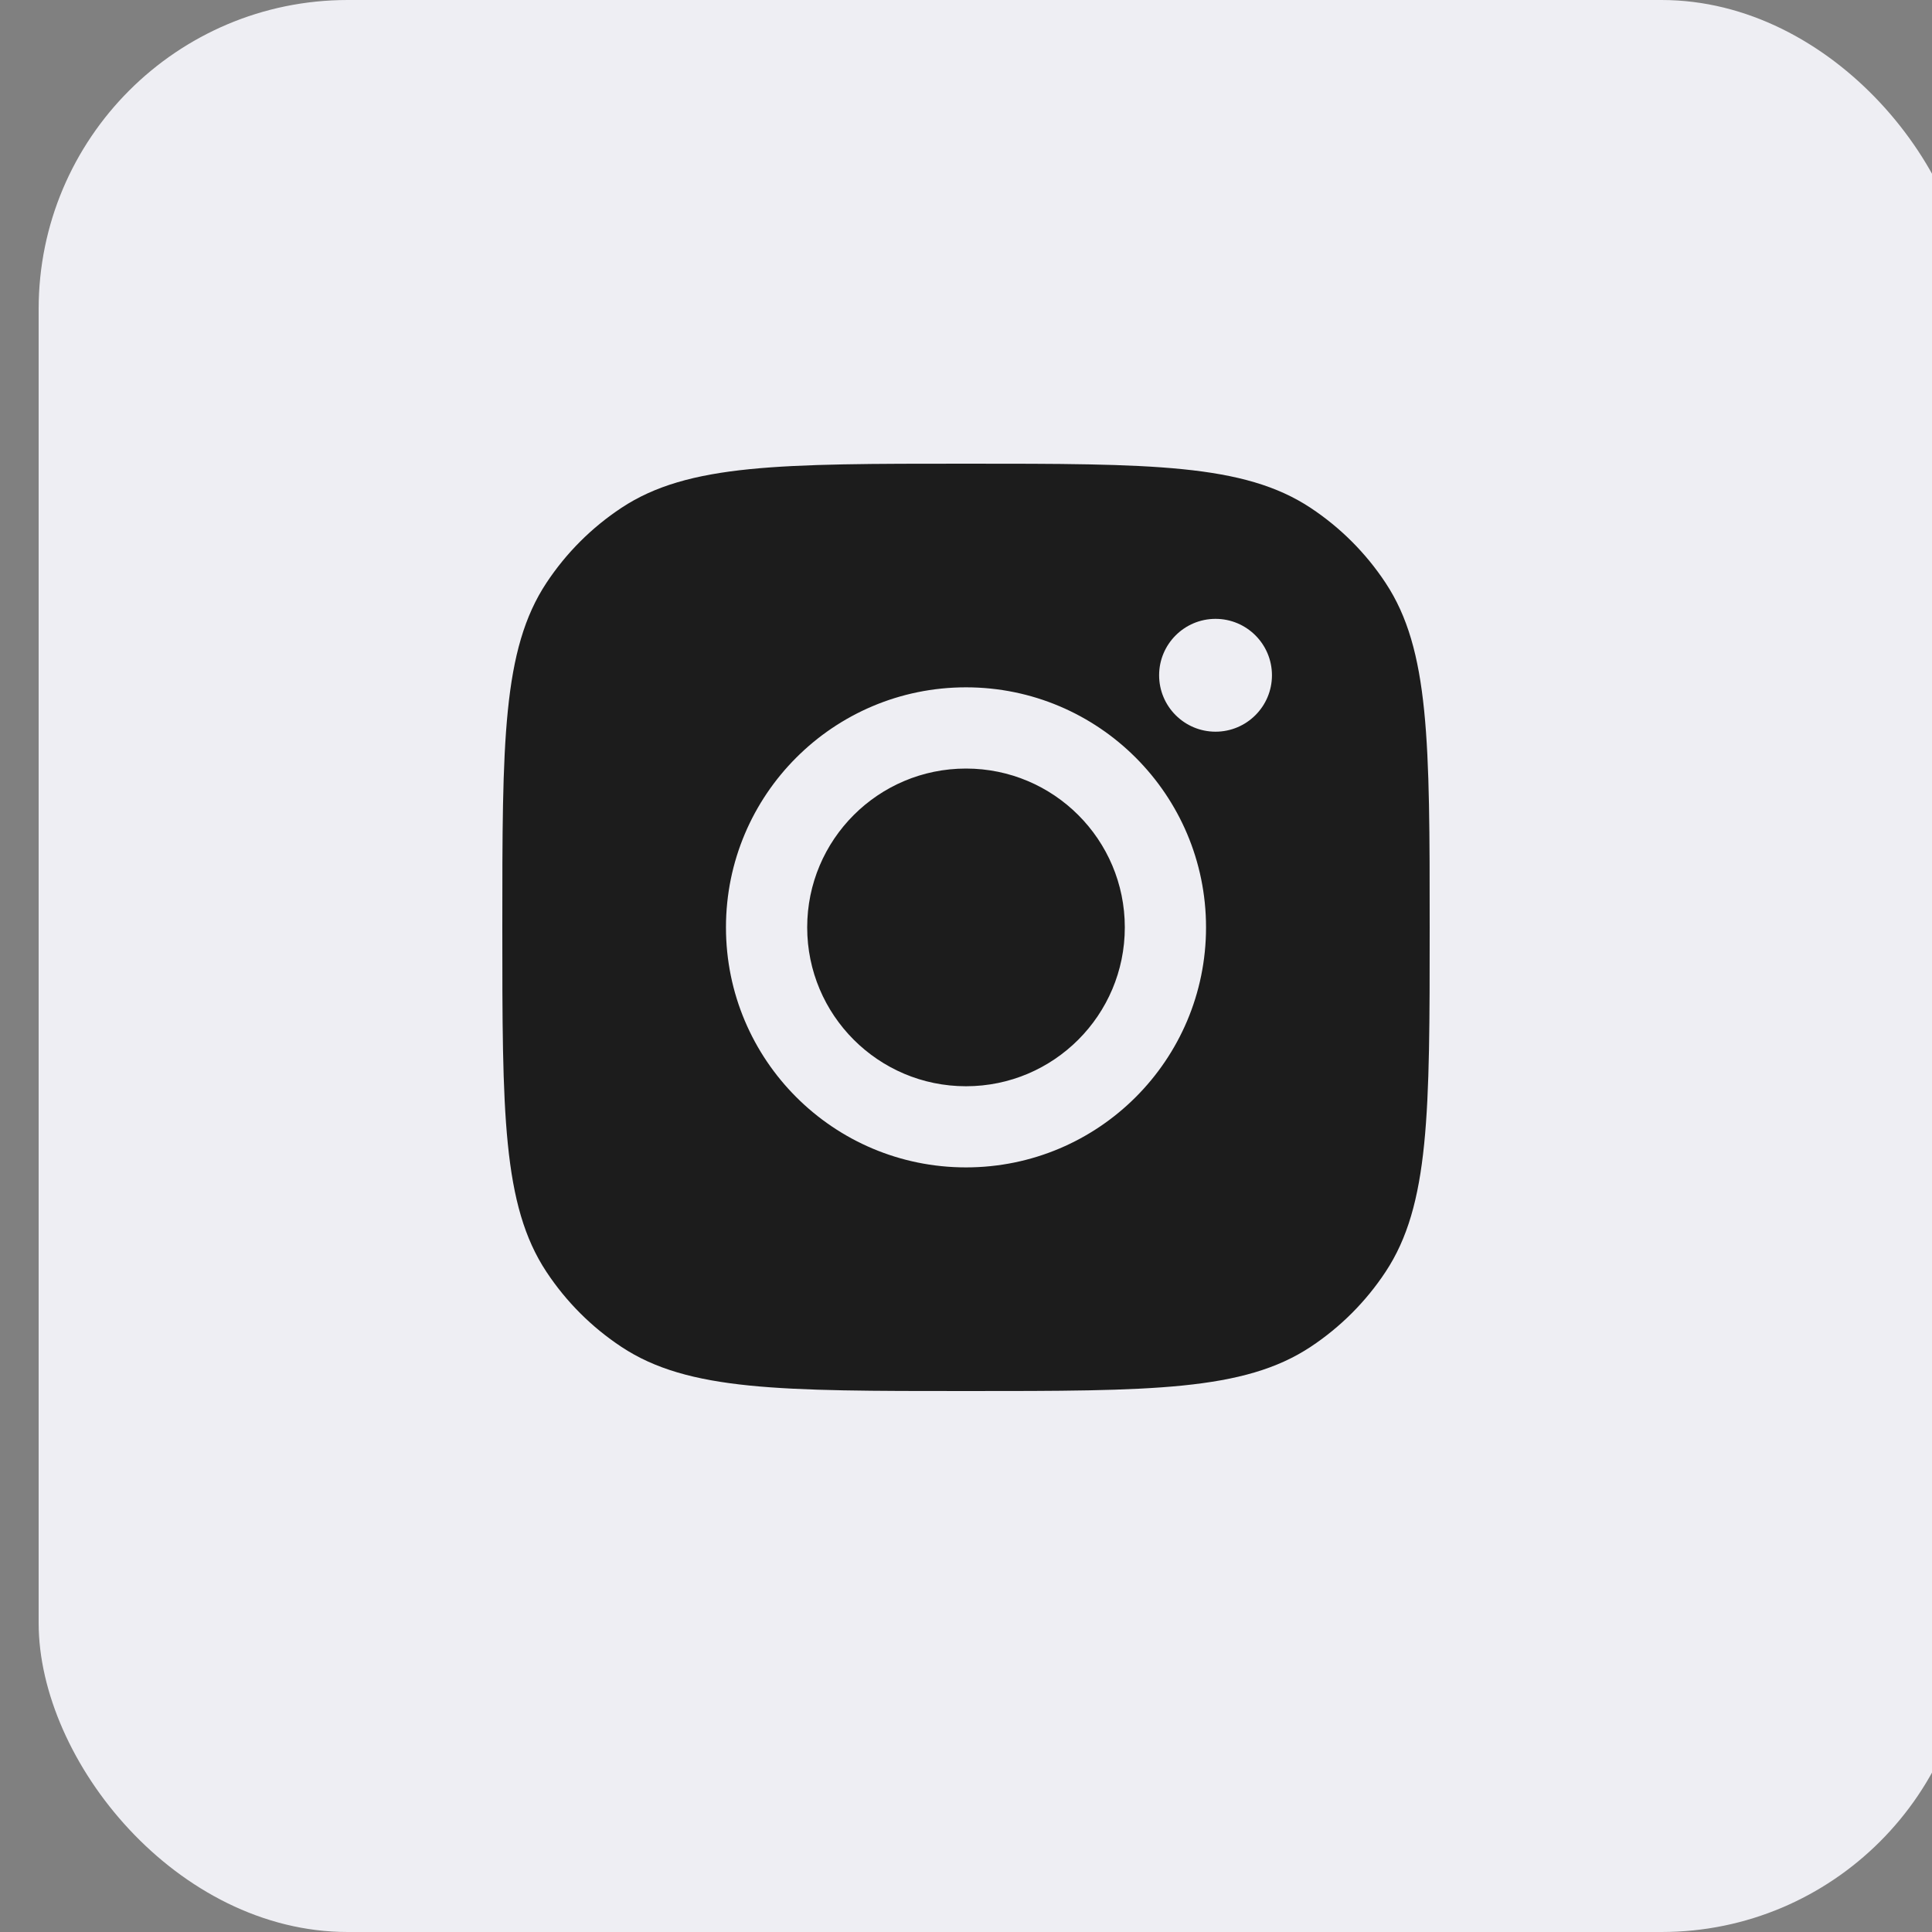<svg width="25" height="25" viewBox="0 0 25 25" fill="none" xmlns="http://www.w3.org/2000/svg">
<rect x="0" y="0" width="25" height="25" fill="#808080" stroke="none"/>
<g opacity="0.9">
<rect x="0.5" width="25" height="25" rx="4" fill="#FAFAFF"/>
<path fill-rule="evenodd" clip-rule="evenodd" d="M6.5 12C6.5 9.603 6.5 8.405 7.071 7.542C7.326 7.156 7.656 6.826 8.042 6.571C8.905 6 10.103 6 12.5 6C14.897 6 16.095 6 16.958 6.571C17.344 6.826 17.674 7.156 17.929 7.542C18.5 8.405 18.5 9.603 18.5 12C18.5 14.397 18.5 15.595 17.929 16.458C17.674 16.844 17.344 17.174 16.958 17.429C16.095 18 14.897 18 12.5 18C10.103 18 8.905 18 8.042 17.429C7.656 17.174 7.326 16.844 7.071 16.458C6.5 15.595 6.5 14.397 6.5 12ZM15.606 12C15.606 13.716 14.215 15.106 12.5 15.106C10.784 15.106 9.394 13.716 9.394 12C9.394 10.285 10.784 8.894 12.5 8.894C14.215 8.894 15.606 10.285 15.606 12ZM12.5 14.056C13.635 14.056 14.555 13.135 14.555 12C14.555 10.865 13.635 9.945 12.5 9.945C11.365 9.945 10.445 10.865 10.445 12C10.445 13.135 11.365 14.056 12.5 14.056ZM15.729 9.468C16.132 9.468 16.459 9.141 16.459 8.738C16.459 8.335 16.132 8.008 15.729 8.008C15.326 8.008 14.999 8.335 14.999 8.738C14.999 9.141 15.326 9.468 15.729 9.468Z" fill="#111111"/>
</g>
</svg>
